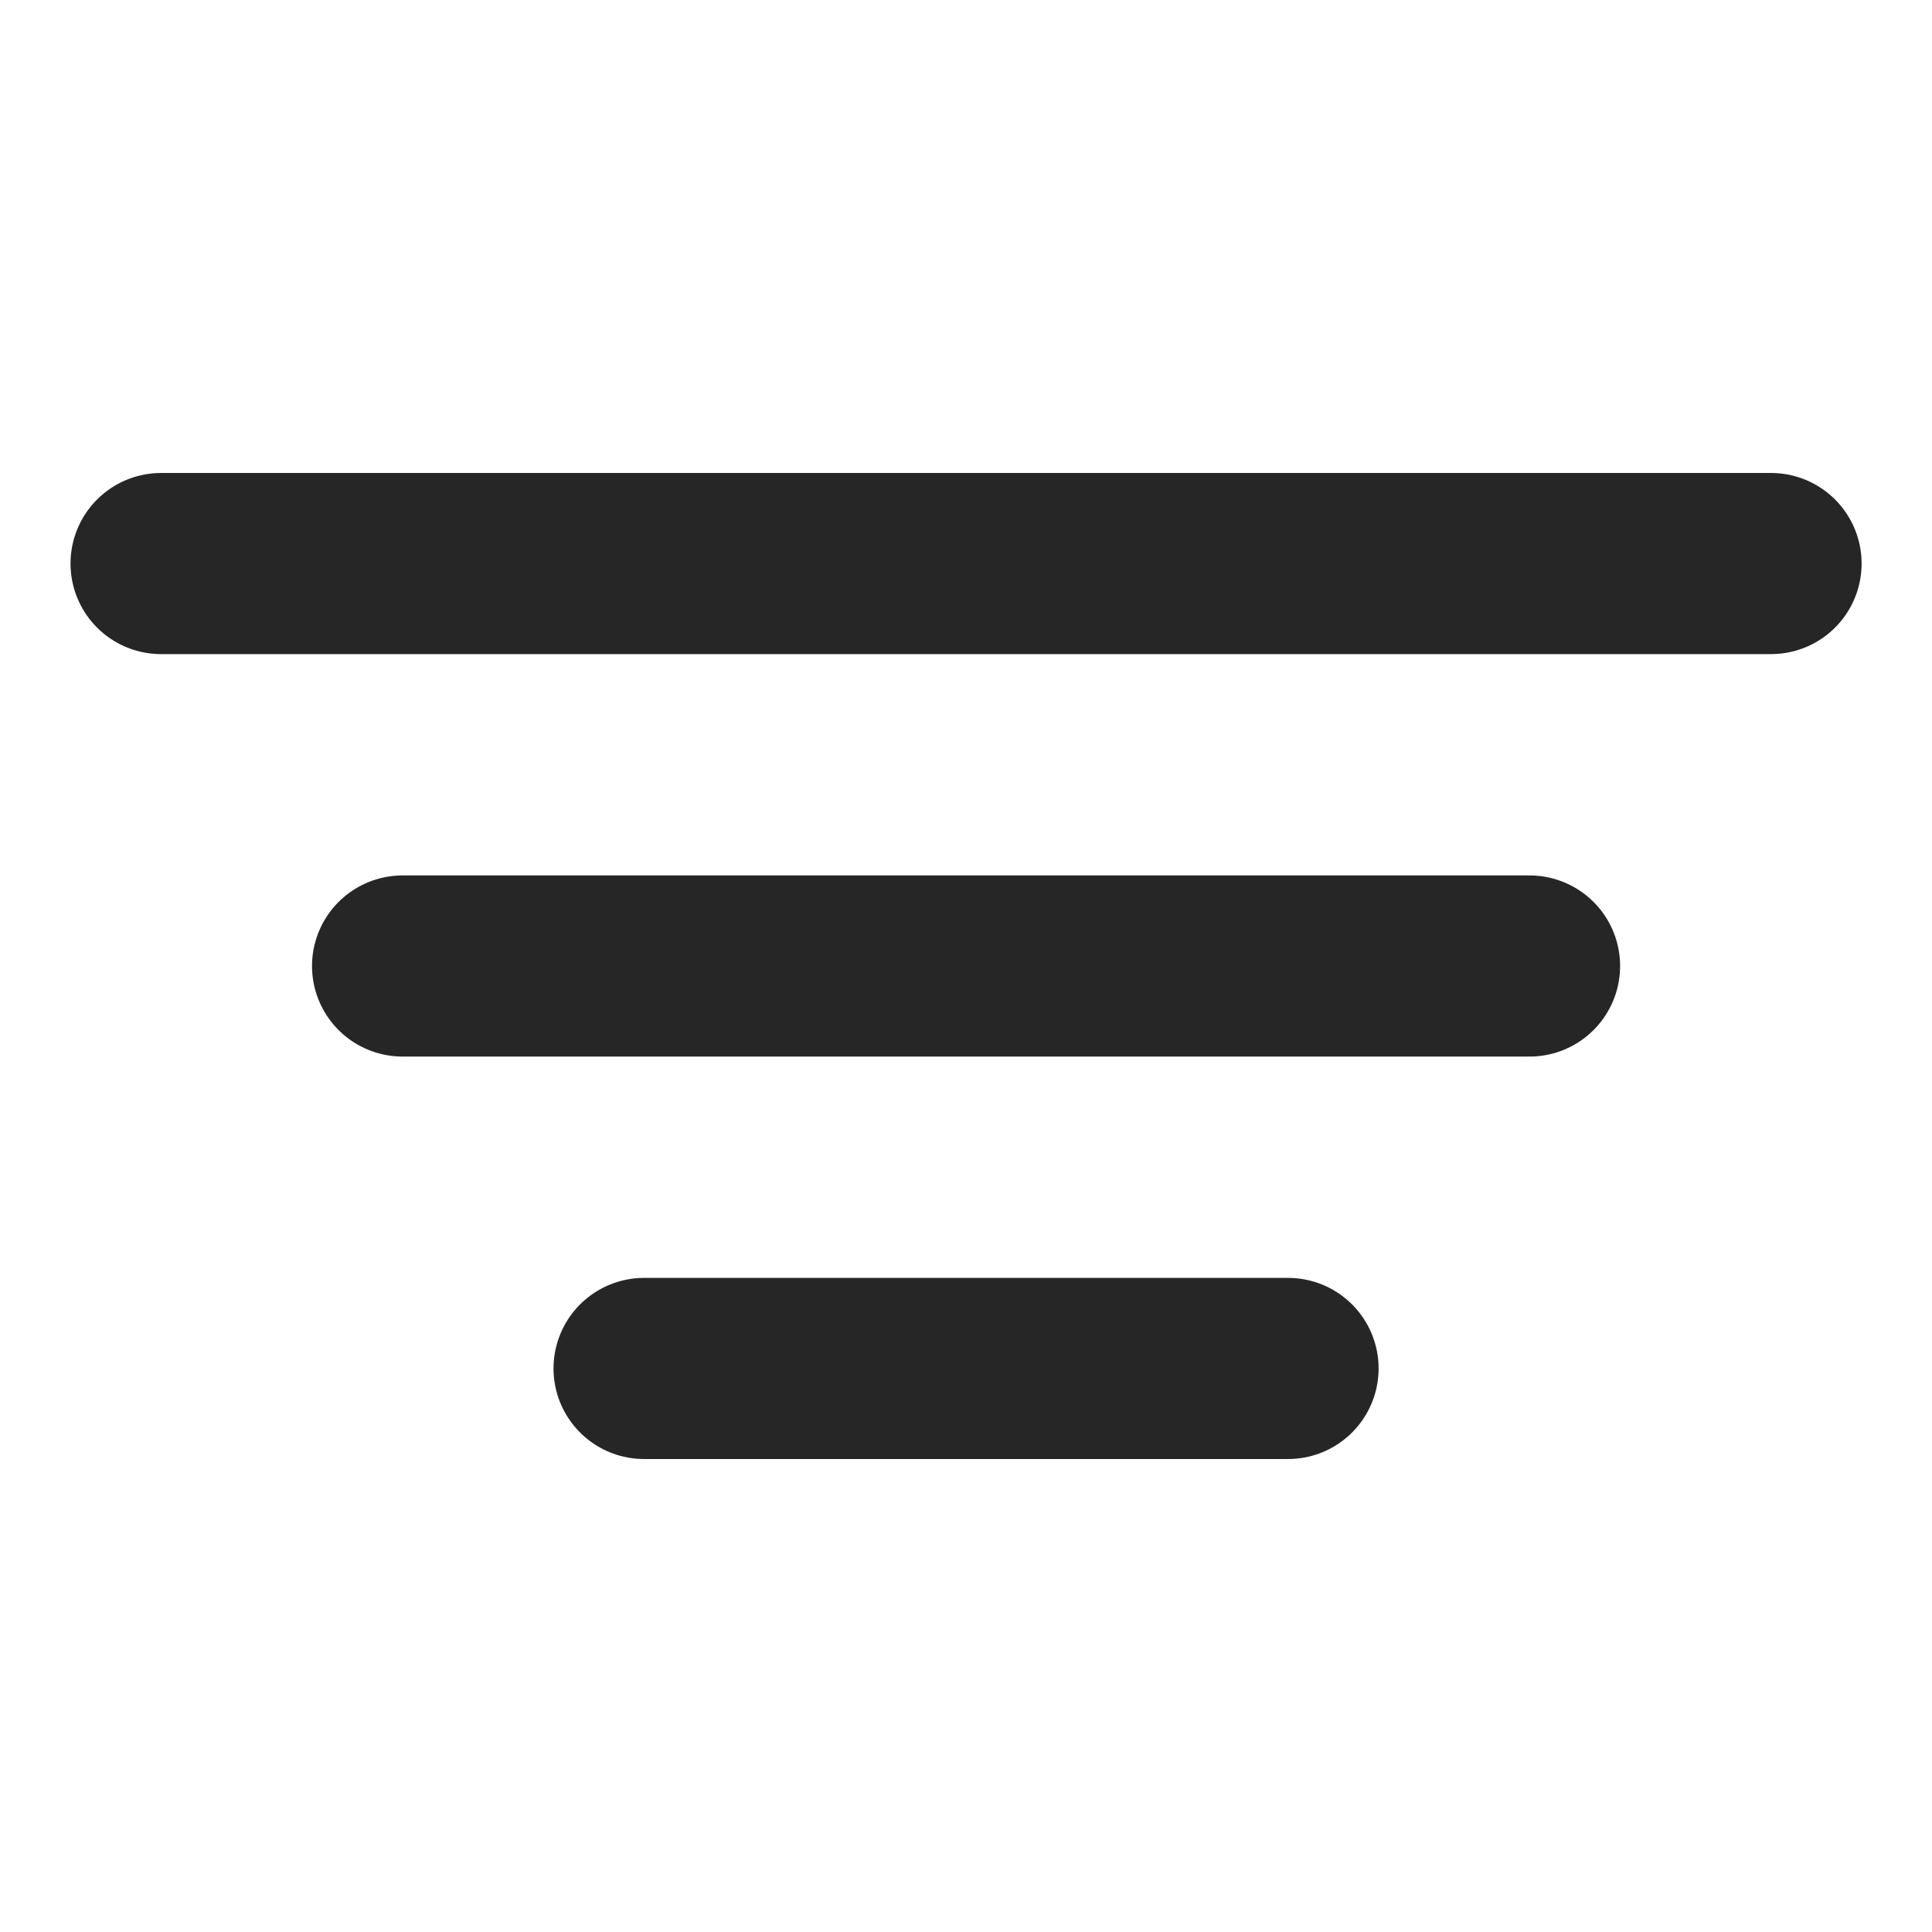 <svg xmlns="http://www.w3.org/2000/svg" width="16" height="16" viewBox="0 0 16 16" fill="none">
  <path d="M14.667 4.667L1.334 4.667" stroke="#262626" stroke-width="1.5" stroke-linecap="round"/>
  <path d="M12.667 8L3.334 8" stroke="#262626" stroke-width="1.5" stroke-linecap="round"/>
  <path d="M10.667 11.333L5.334 11.333" stroke="#262626" stroke-width="1.5" stroke-linecap="round"/>
</svg>